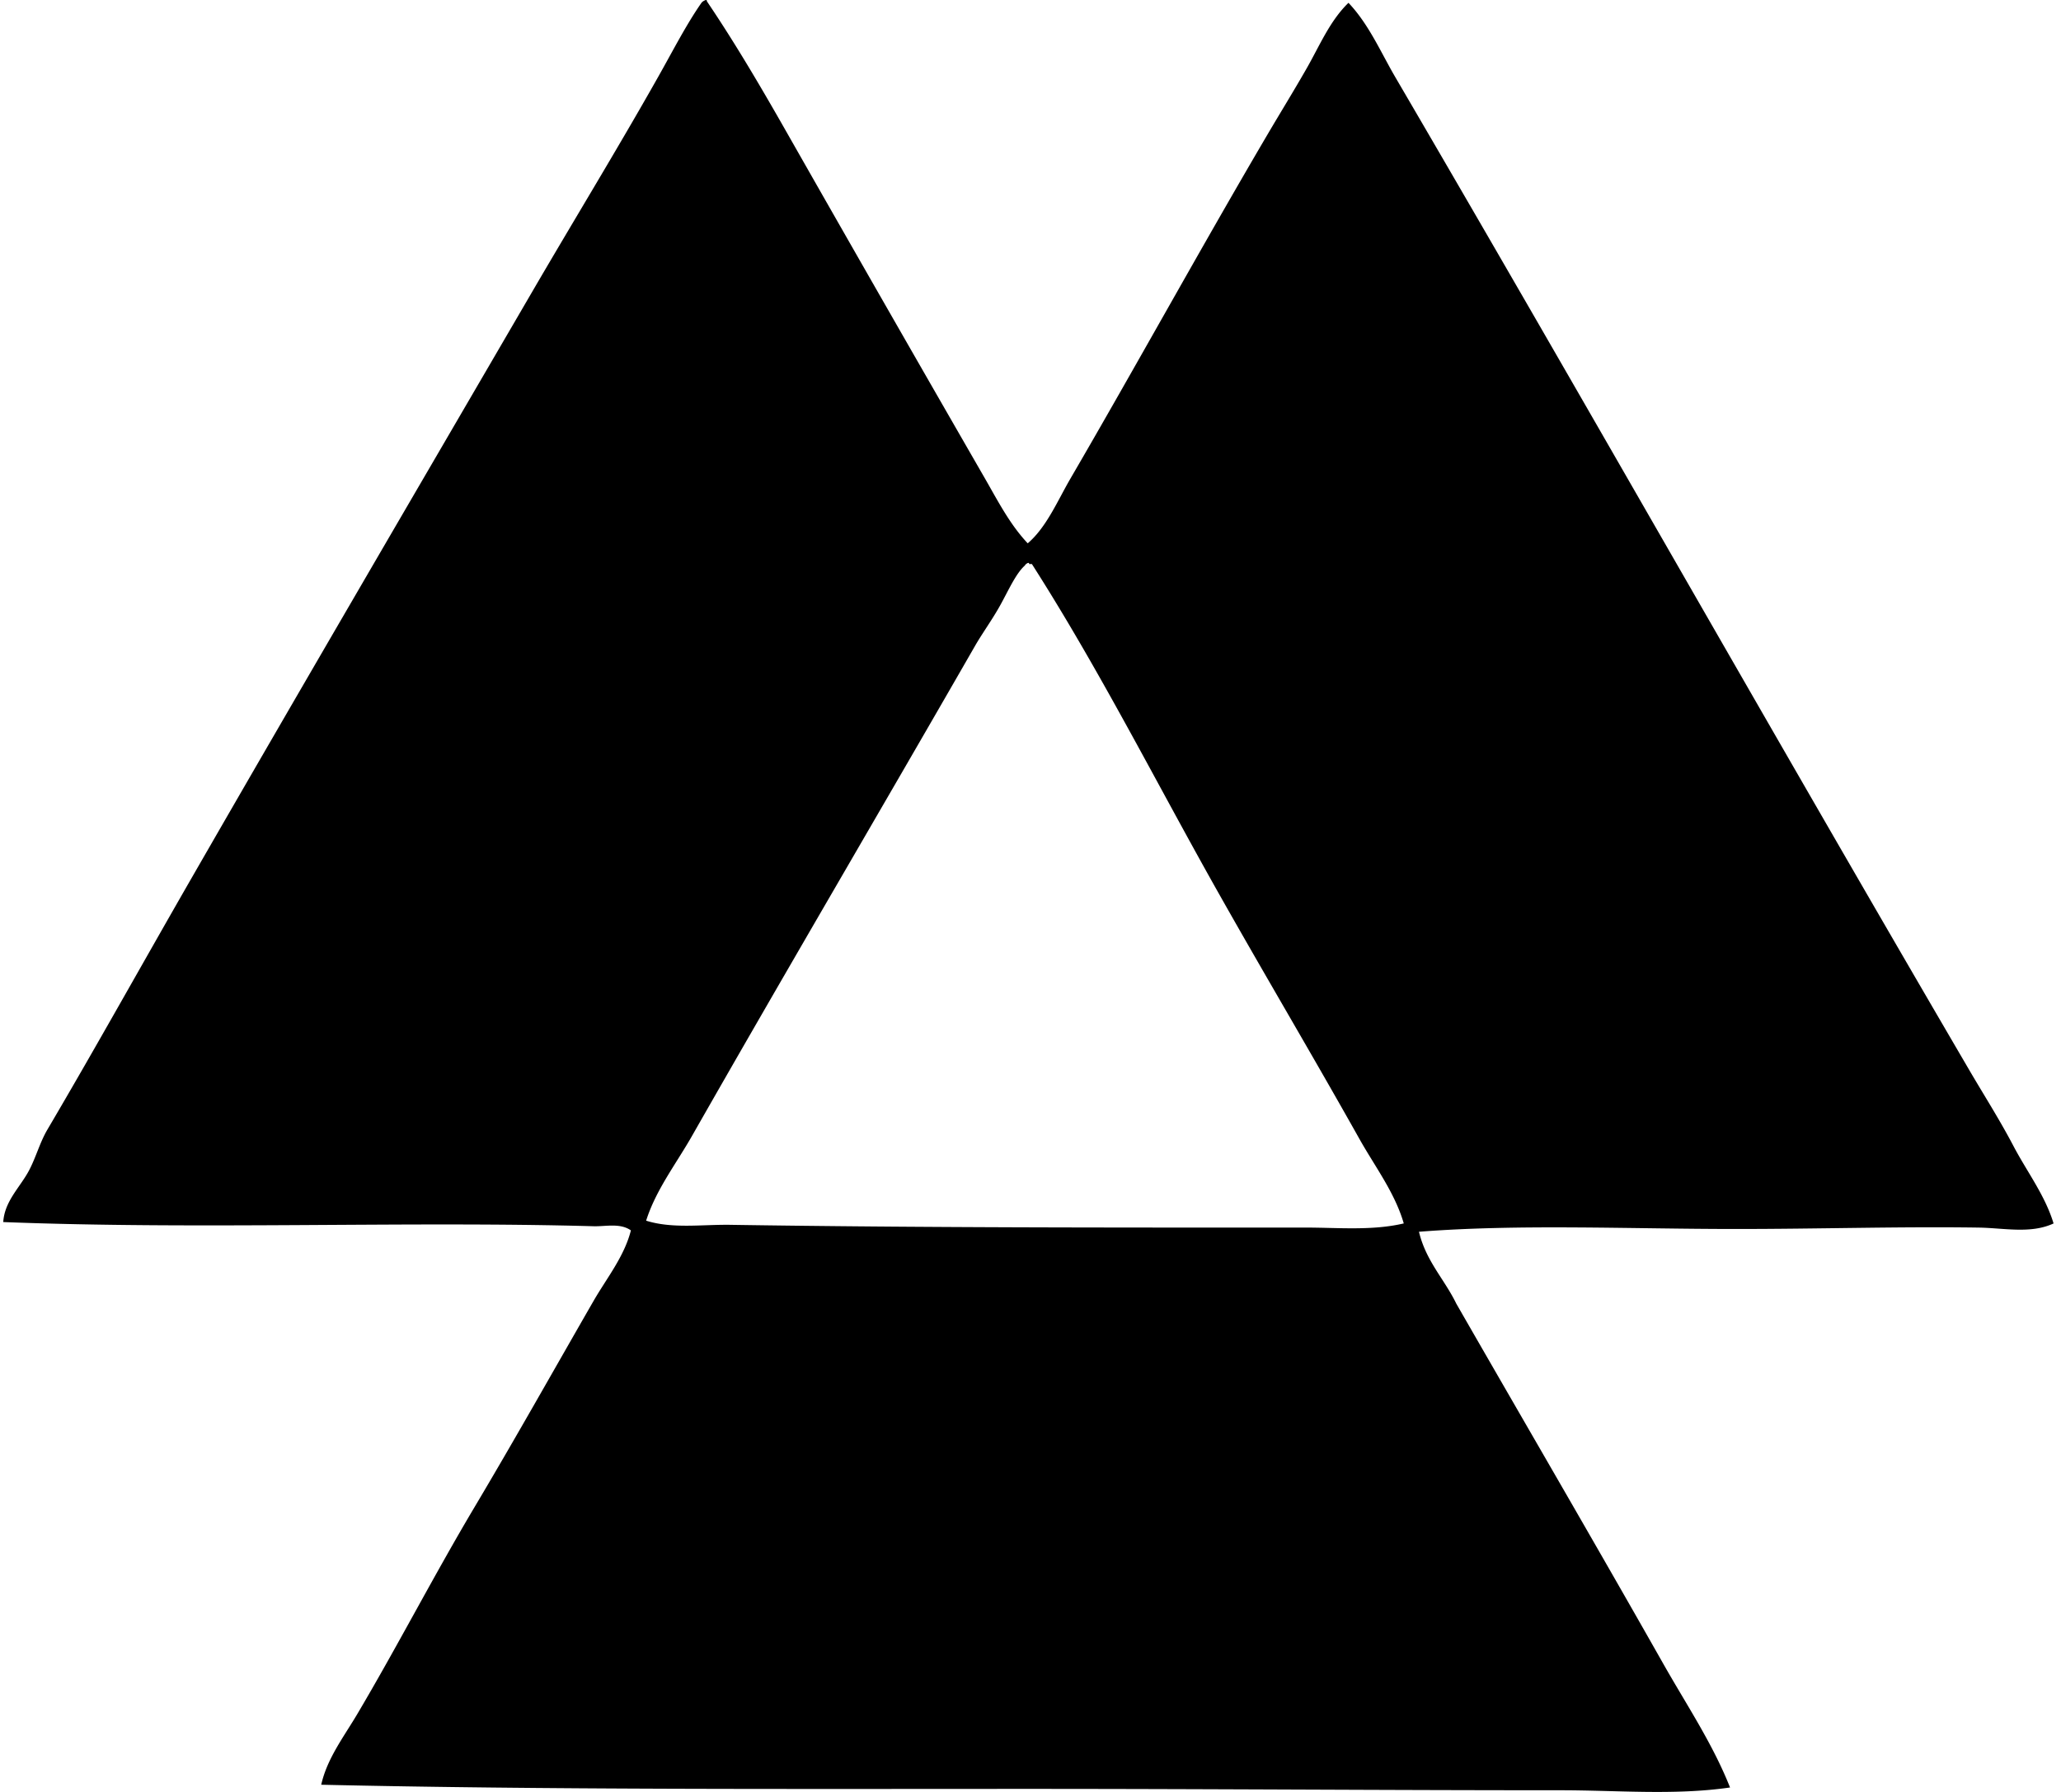 <svg xmlns="http://www.w3.org/2000/svg" width="230" height="200" fill="none" viewBox="0 0 230 200">
  <path fill="#000" fill-rule="evenodd" d="M78.742.005c.132-.028.144.06.154.154 3.244 4.798 6.204 9.87 9.1 14.966a8376.97 8376.97 0 0 0 21.913 38.263c1.437 2.499 2.793 5.151 4.782 7.253 2.104-1.807 3.303-4.71 4.782-7.253 7.256-12.461 14.502-25.652 21.909-38.263 1.478-2.515 3.044-5.051 4.475-7.56 1.425-2.499 2.555-5.24 4.628-7.25 2.283 2.405 3.592 5.503 5.246 8.33 21.405 36.616 42.487 73.939 64.03 110.78 1.644 2.812 3.416 5.587 4.935 8.487 1.5 2.859 3.53 5.505 4.475 8.64-2.546 1.184-5.53.507-8.33.463-8.621-.131-17.894.154-27.001.154-12.091.003-24.289-.567-35.488.31.783 3.279 2.837 5.289 4.165 8.023 7.729 13.454 15.474 26.732 23.143 40.27 2.559 4.516 5.471 8.85 7.407 13.732-6.173.896-12.59.307-18.978.31-19.636 0-39.616-.156-59.708-.153-26.748.003-53.364.106-78.533-.464.651-2.921 2.515-5.342 4.012-7.869 4.462-7.535 8.574-15.515 13.112-23.143 4.51-7.579 8.787-15.205 13.269-22.99 1.456-2.53 3.426-4.948 4.165-7.87-1.206-.848-2.806-.426-4.165-.463-20.85-.583-43.953.391-65.878-.467.147-2.386 1.939-3.927 2.932-5.865.76-1.485 1.17-3.057 2.007-4.476 5.43-9.219 10.873-19.018 16.357-28.541 12.37-21.493 24.93-42.964 37.645-64.8 4.65-7.99 9.599-16.075 14.196-24.224 1.575-2.79 3.085-5.747 4.782-8.177.11-.144.276-.231.46-.307Zm35.642 63.103c-1.012.883-1.857 2.819-2.778 4.475-.886 1.591-2.011 3.138-2.778 4.475-10.632 18.505-21.251 36.559-31.63 54.773-1.747 3.066-4.008 5.982-5.092 9.411 2.963.927 6.239.413 9.411.463 21.374.326 42.904.31 64.183.307 3.655 0 7.435.367 10.955-.463-.996-3.439-3.22-6.348-4.936-9.411-5.242-9.339-10.575-18.314-15.736-27.465-6.928-12.282-13.253-24.871-20.829-36.721h-.31c.047-.31-.445.034-.46.156Z" clip-rule="evenodd"/>
</svg>
